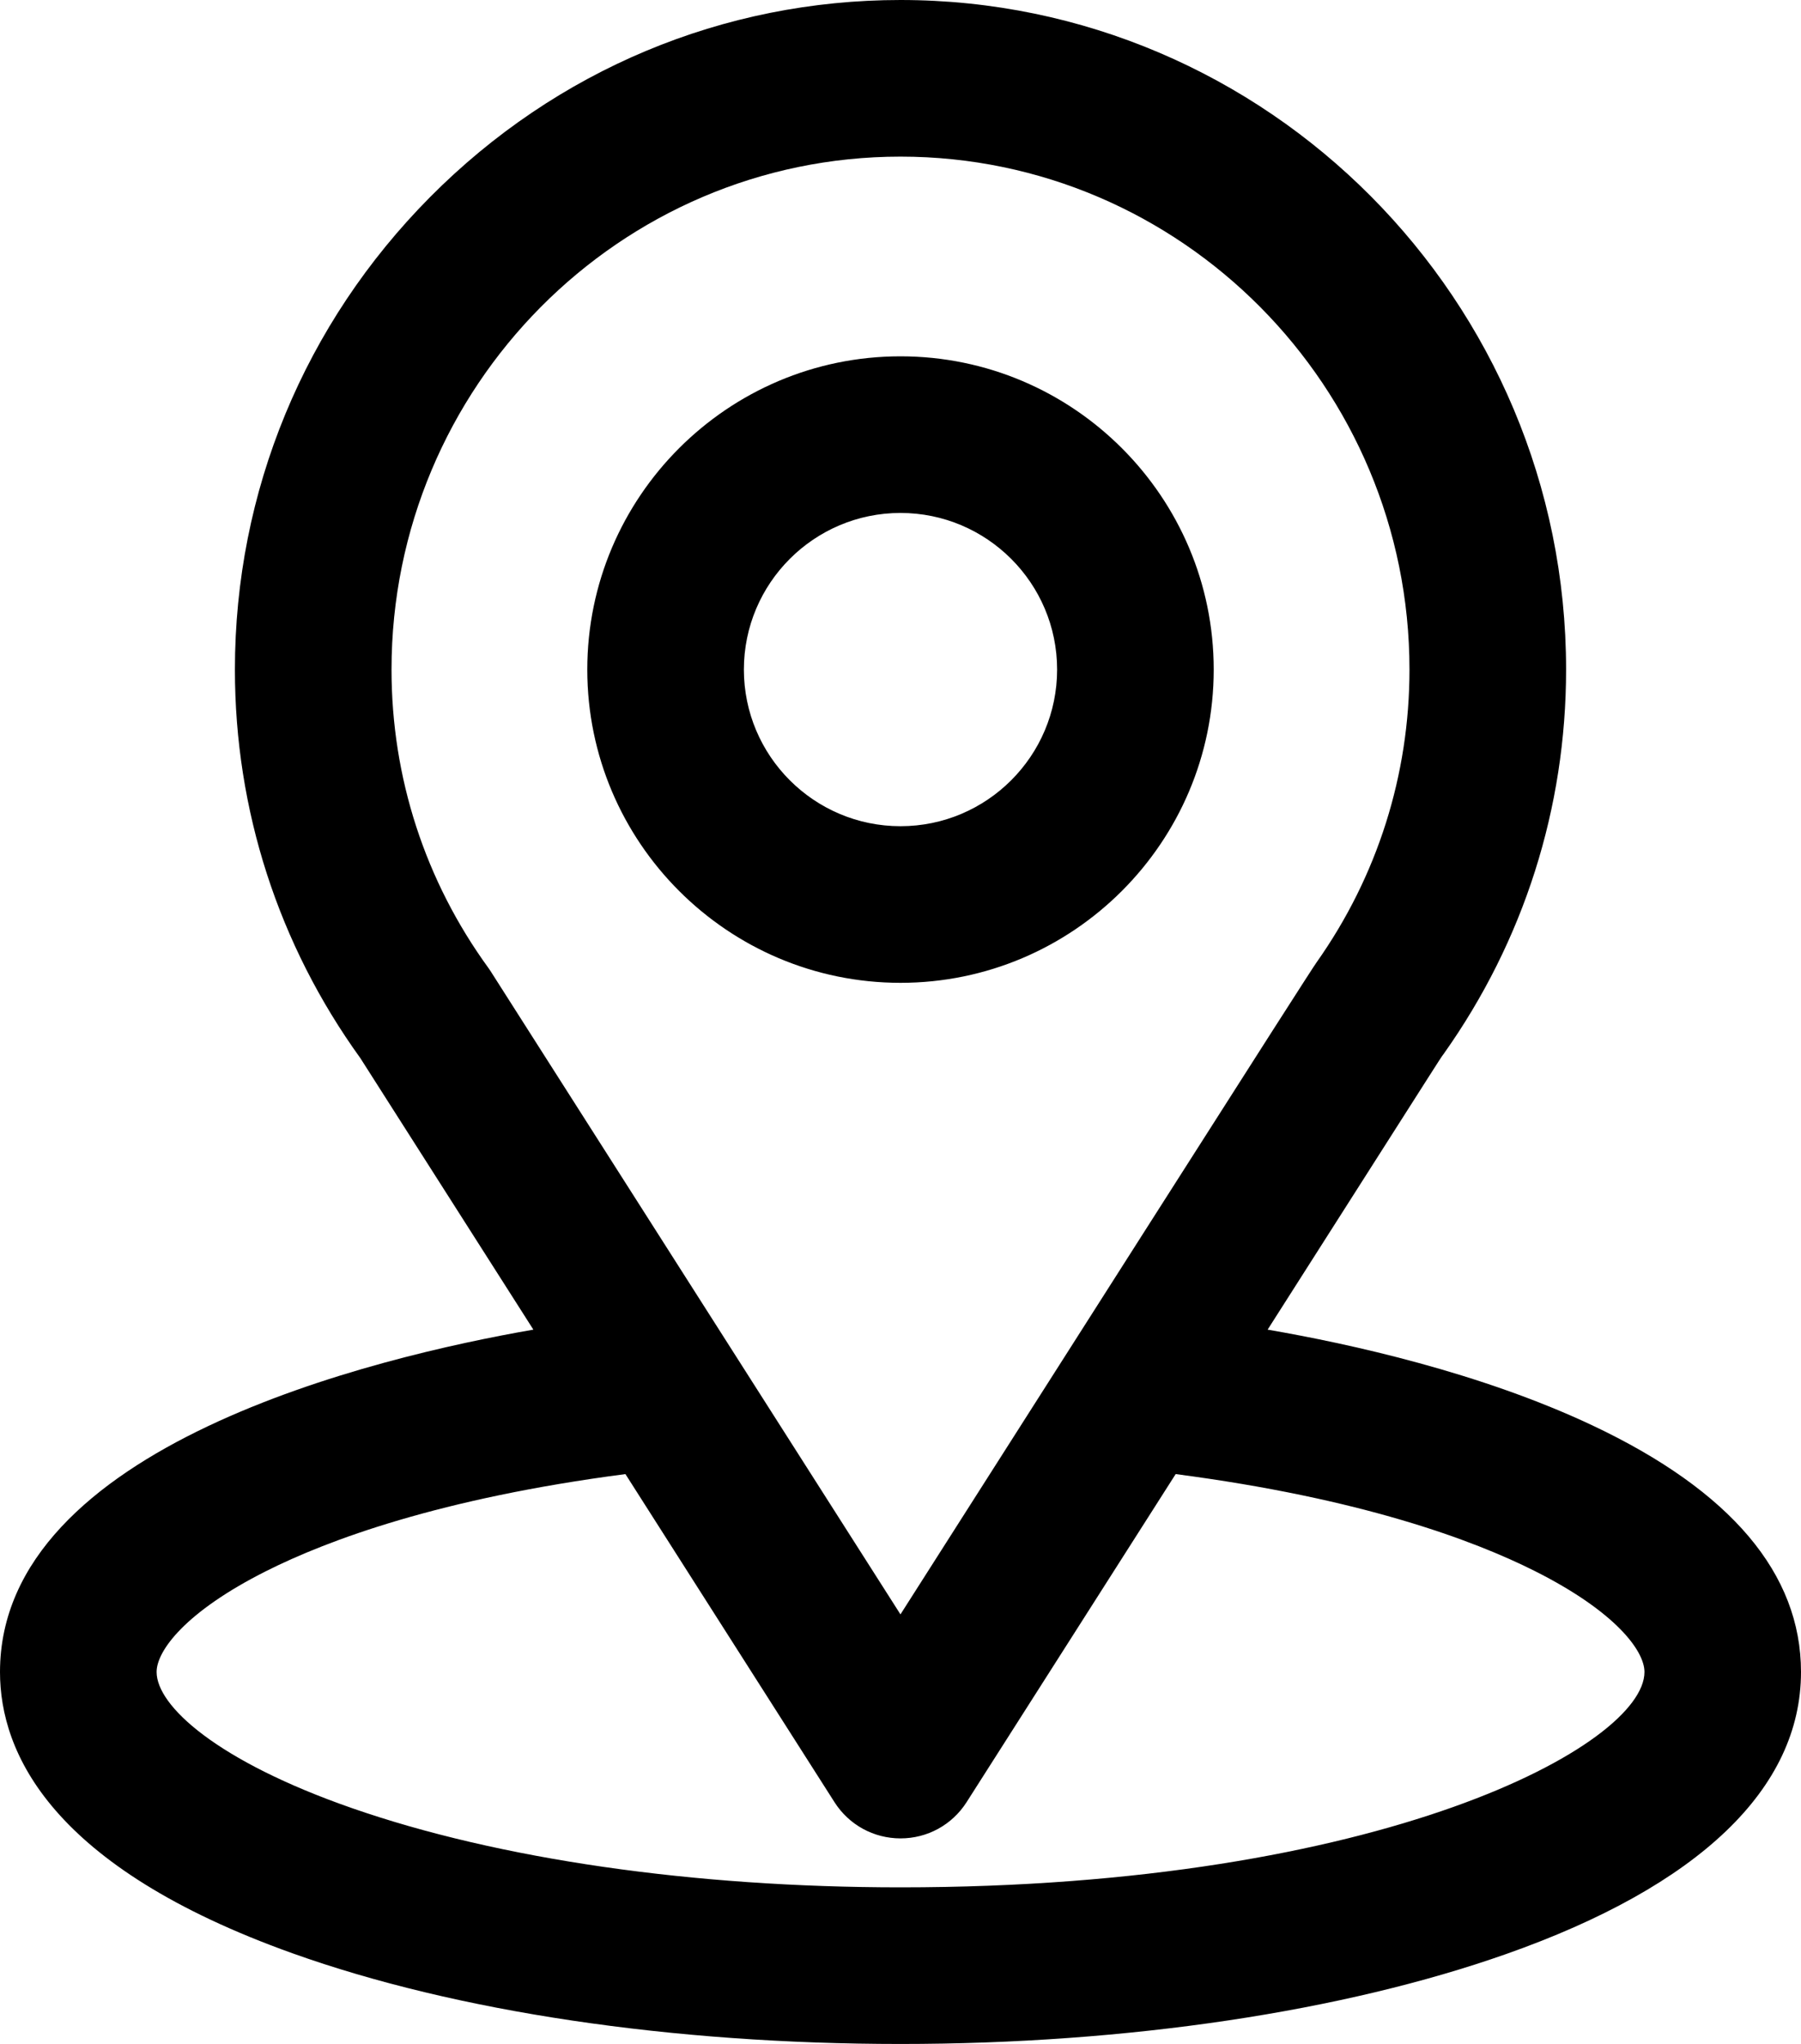 <svg xmlns="http://www.w3.org/2000/svg" viewBox="0 0 460 522"> <path d="M406.79 364.06c-28.54-13.48-61.88-20.85-83.02-24.49l27.64-43.38c13.7-21.5 16.55-25.98 16.9-26.46.09-.12.2-.26.45-.61C389.2 240.29 400 206.36 400 171 400 76.71 323.74 0 230 0c-45.25 0-87.91 17.86-120.11 50.29C77.72 82.69 60 125.55 60 171c0 35.86 11.08 70.18 32.05 99.25l44.18 69.32C96.13 346.53 0 369.27 0 427c0 20.6 12.97 49.79 74.78 71.87C116.55 513.79 171.67 522 230 522s113.25-8.37 154.67-22.96C433.95 481.68 460 456.77 460 427c0-25.08-17.9-46.26-53.21-62.94ZM125.46 248.25c-.22-.34-.45-.67-.68-1C108.57 224.95 100 198.58 100 171c0-72.23 58.32-131 130-131s130 58.77 130 131c0 26.94-8.21 52.8-23.69 74.72q-.79.95-44.25 69.17c-14.94 23.44-35.02 54.97-62.07 97.4L125.45 248.25ZM230 482c-52.87 0-102.63-7.18-140.1-20.23C55.43 449.77 40 435.66 40 427c0-5.4 7.33-15.39 27.99-25.77 15.77-7.93 44.39-18.58 91.75-24.77l53.4 83.79c3.69 5.79 10 9.25 16.87 9.25s13.17-3.46 16.87-9.25l53.4-83.79c47.36 6.19 75.98 16.84 91.75 24.77 20.66 10.39 27.99 20.38 27.99 25.77 0 18.67-67.06 55-190 55Zm80-311c0-44.11-35.89-80-80-80s-80 35.89-80 80 35.89 80 80 80 80-35.89 80-80Zm-120 0c0-22.06 17.94-40 40-40s40 17.94 40 40-17.94 40-40 40-40-17.94-40-40Z"/> </svg>